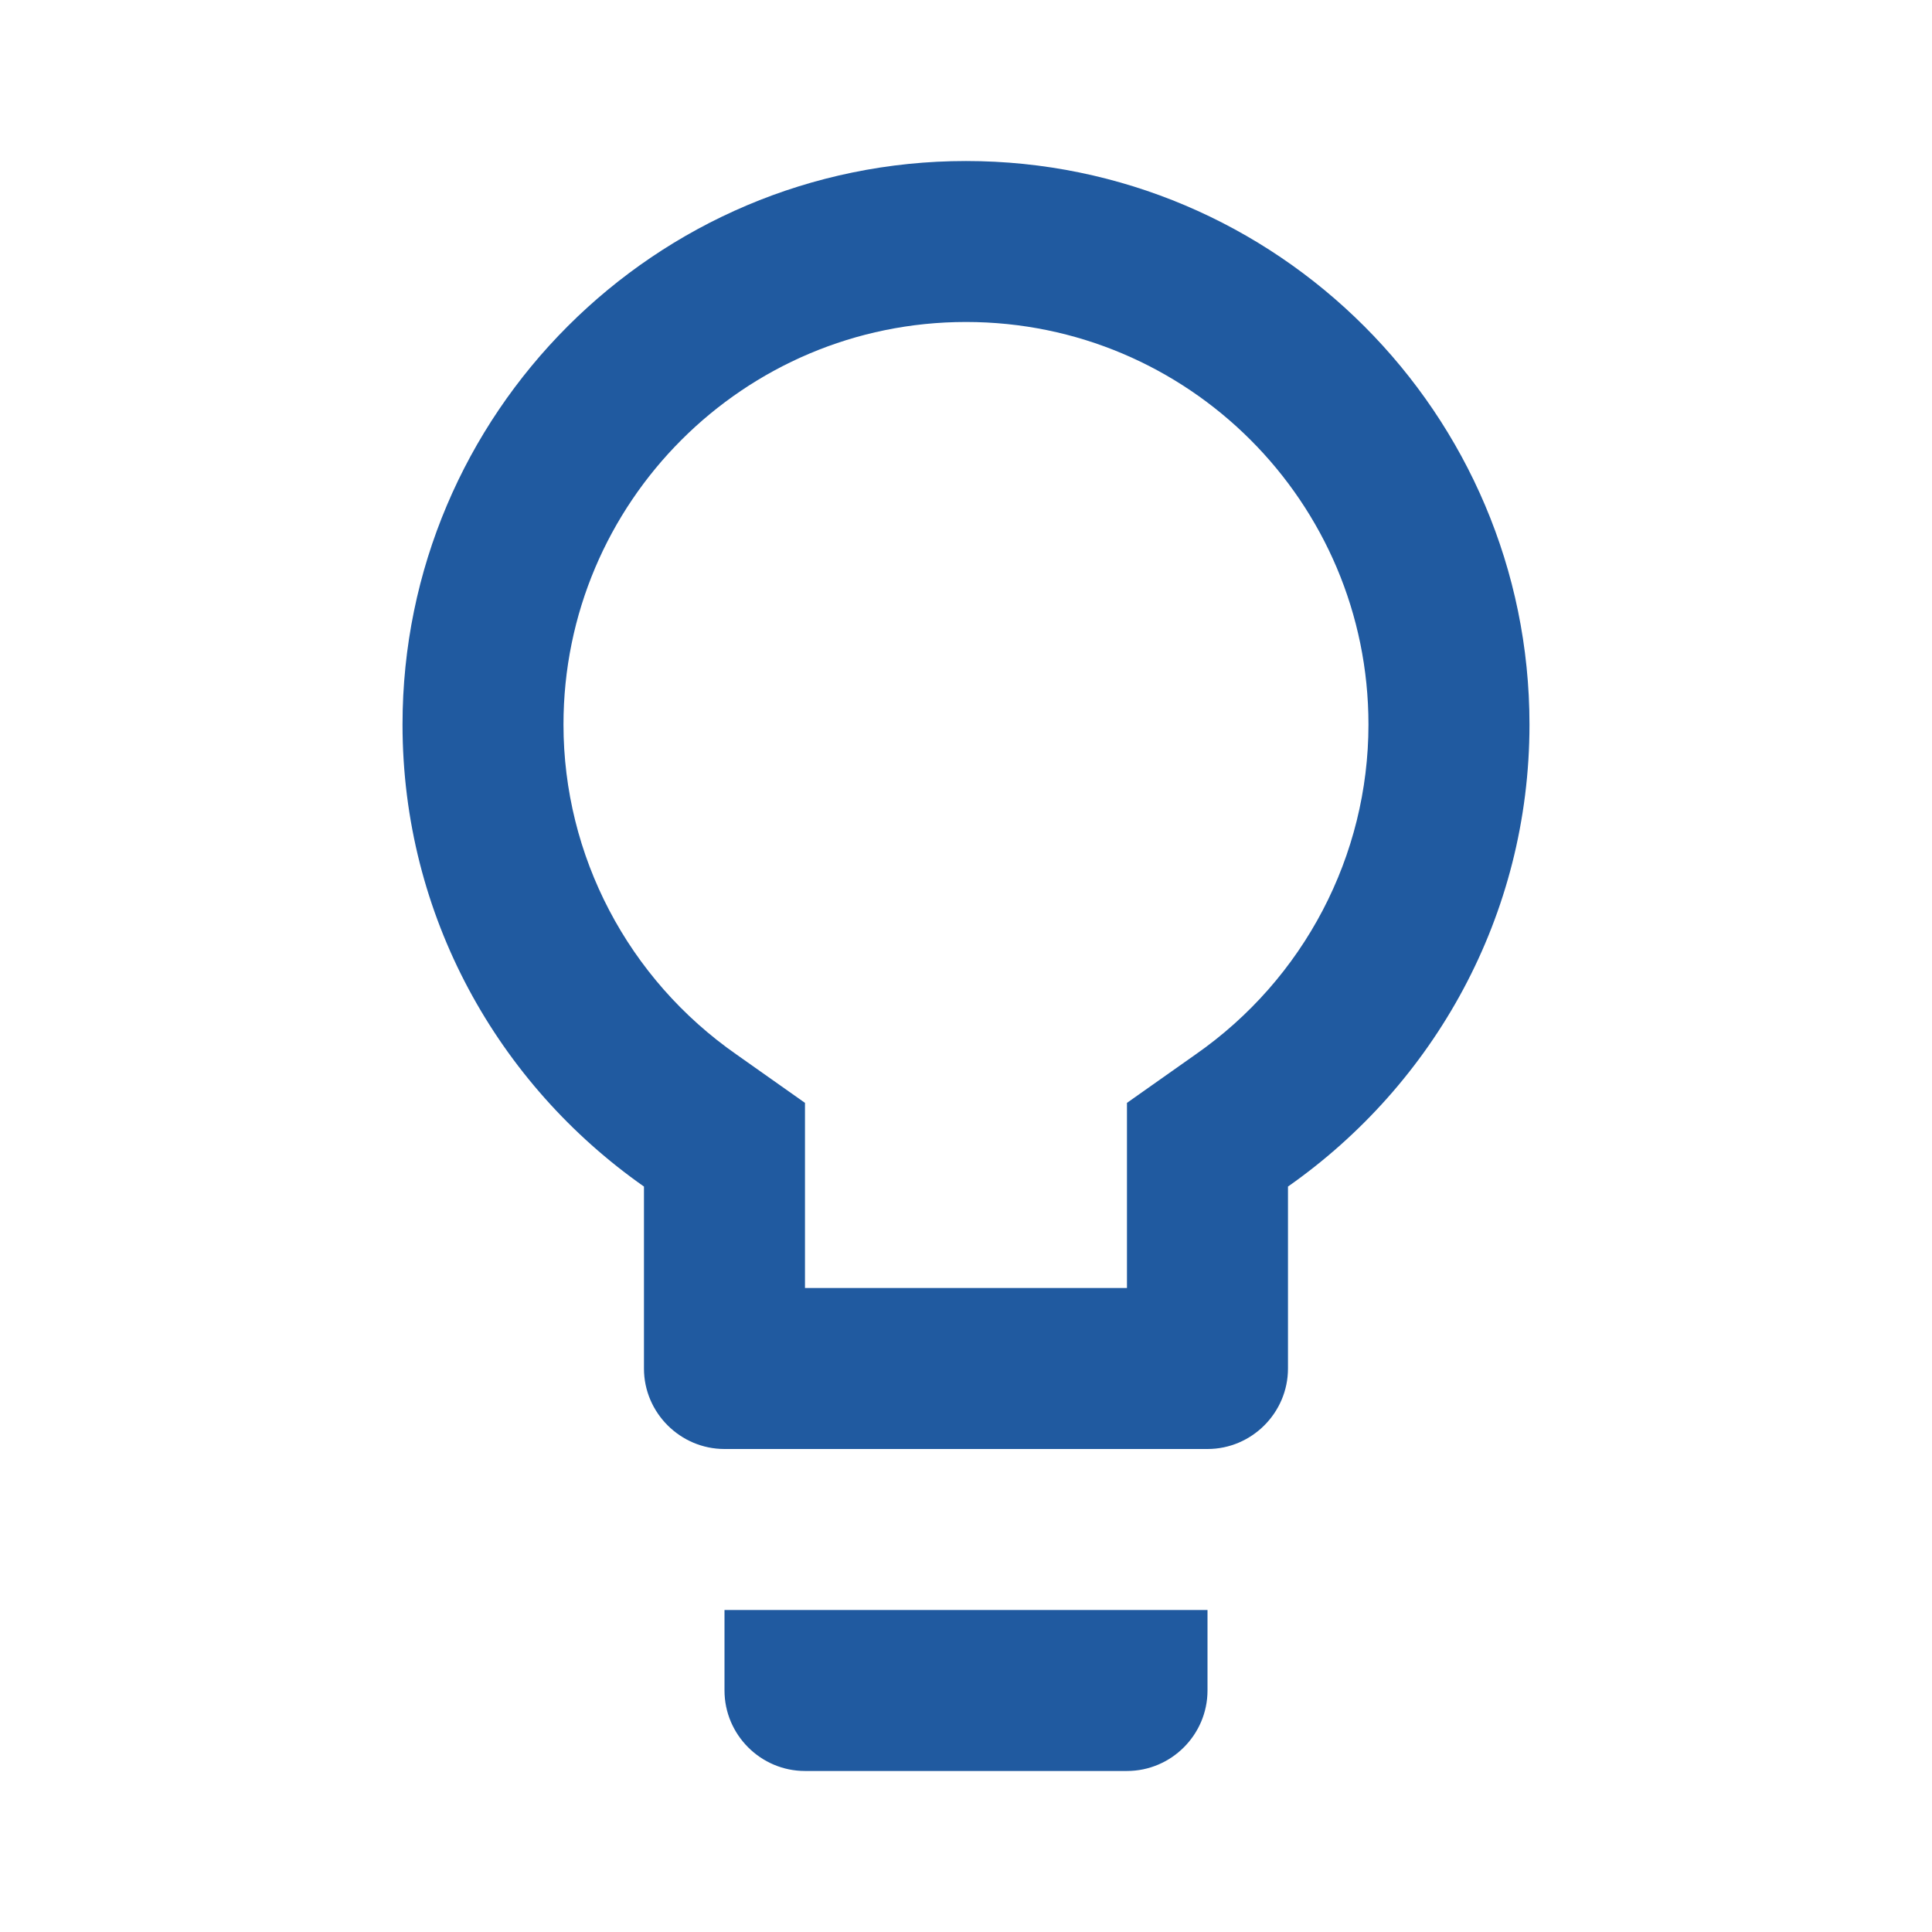 <svg width="32" height="32" viewBox="0 0 32 32" fill="none" xmlns="http://www.w3.org/2000/svg">
<path d="M12 28C12 28.733 12.6 29.333 13.333 29.333H18.666C19.4 29.333 20 28.733 20 28V26.667H12V28ZM16 2.667C10.853 2.667 6.667 6.853 6.667 12C6.667 15.173 8.253 17.96 10.666 19.653V22.667C10.666 23.4 11.267 24 12 24H20C20.733 24 21.333 23.4 21.333 22.667V19.653C23.747 17.96 25.333 15.173 25.333 12C25.333 6.853 21.146 2.667 16 2.667ZM19.8 17.467L18.666 18.267V21.333H13.333V18.267L12.2 17.467C10.4 16.213 9.333 14.173 9.333 12C9.333 8.32 12.32 5.333 16 5.333C19.68 5.333 22.666 8.32 22.666 12C22.666 14.173 21.6 16.213 19.8 17.467Z" fill="#205AA0"/>
</svg>
